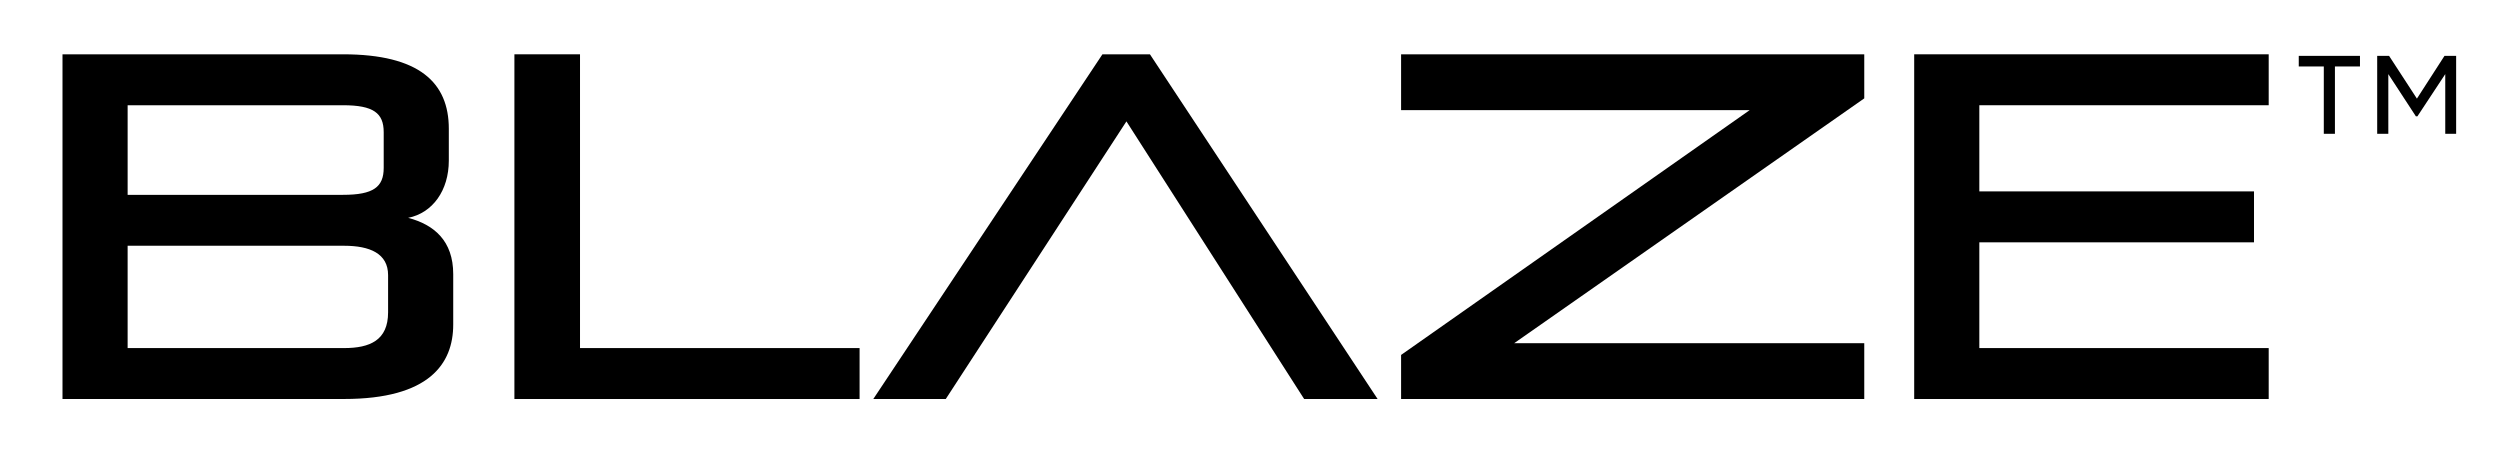 <svg viewBox="0 0 1424.41 255.86" height="255.86" width="1424.41" xmlns="http://www.w3.org/2000/svg" data-name="Layer 1" id="Layer_1">
  <defs>
    <style>
      .cls-1 {
        stroke-width: 0px;
      }
    </style>
  </defs>
  <path d="m221.12,156.76c0-12.28-10.32-16.74-25.1-16.74h-123.3v58.3h123.3c14.78,0,25.1-4.45,25.1-20.36v-21.21Zm-2.5-81.46c0-10.88-5.86-15.34-23.16-15.34h-122.74v51.05h122.74c17.29,0,23.16-4.47,23.16-15.34v-20.37ZM35.61,227.34V30.94h159.85c43.52,0,60.26,16.18,60.26,42.41v18.13c0,17.02-9.21,29.85-23.16,32.64,14.79,3.9,25.67,13.1,25.67,32.07v28.74c0,22.32-13.67,42.4-62.21,42.4H35.61Z" class="cls-1"></path>
  <polygon points="293.09 227.34 293.09 30.94 330.47 30.94 330.47 198.32 489.76 198.32 489.76 227.34 293.09 227.34" class="cls-1"></polygon>
  <polygon points="743.06 227.34 641.8 69.16 538.86 227.34 497.57 227.34 628.13 30.94 655.19 30.94 784.91 227.34 743.06 227.34" class="cls-1"></polygon>
  <polygon points="798.29 227.34 798.29 202.23 996.92 62.74 798.29 62.74 798.29 30.94 1062.19 30.94 1062.19 56.05 862.74 195.53 1062.19 195.53 1062.19 227.34 798.29 227.34" class="cls-1"></polygon>
  <polygon points="1090.64 227.34 1090.64 30.94 1292.62 30.94 1292.62 59.96 1127.75 59.96 1127.75 109.05 1284.25 109.05 1284.25 138.07 1127.75 138.07 1127.75 198.32 1292.62 198.32 1292.62 227.34 1090.64 227.34" class="cls-1"></polygon>
  <path d="m1354.44,31.83h6.77l15.86,24.36,15.71-24.36h6.64v44.4h-6.2v-34.01l-15.87,24.07h-.86l-15.71-24.07v34.01h-6.34V31.83Zm-30.42,6.05h-14.27v-6.05h34.88v6.05h-14.27v38.34h-6.34v-38.34Z" class="cls-1"></path>
</svg>